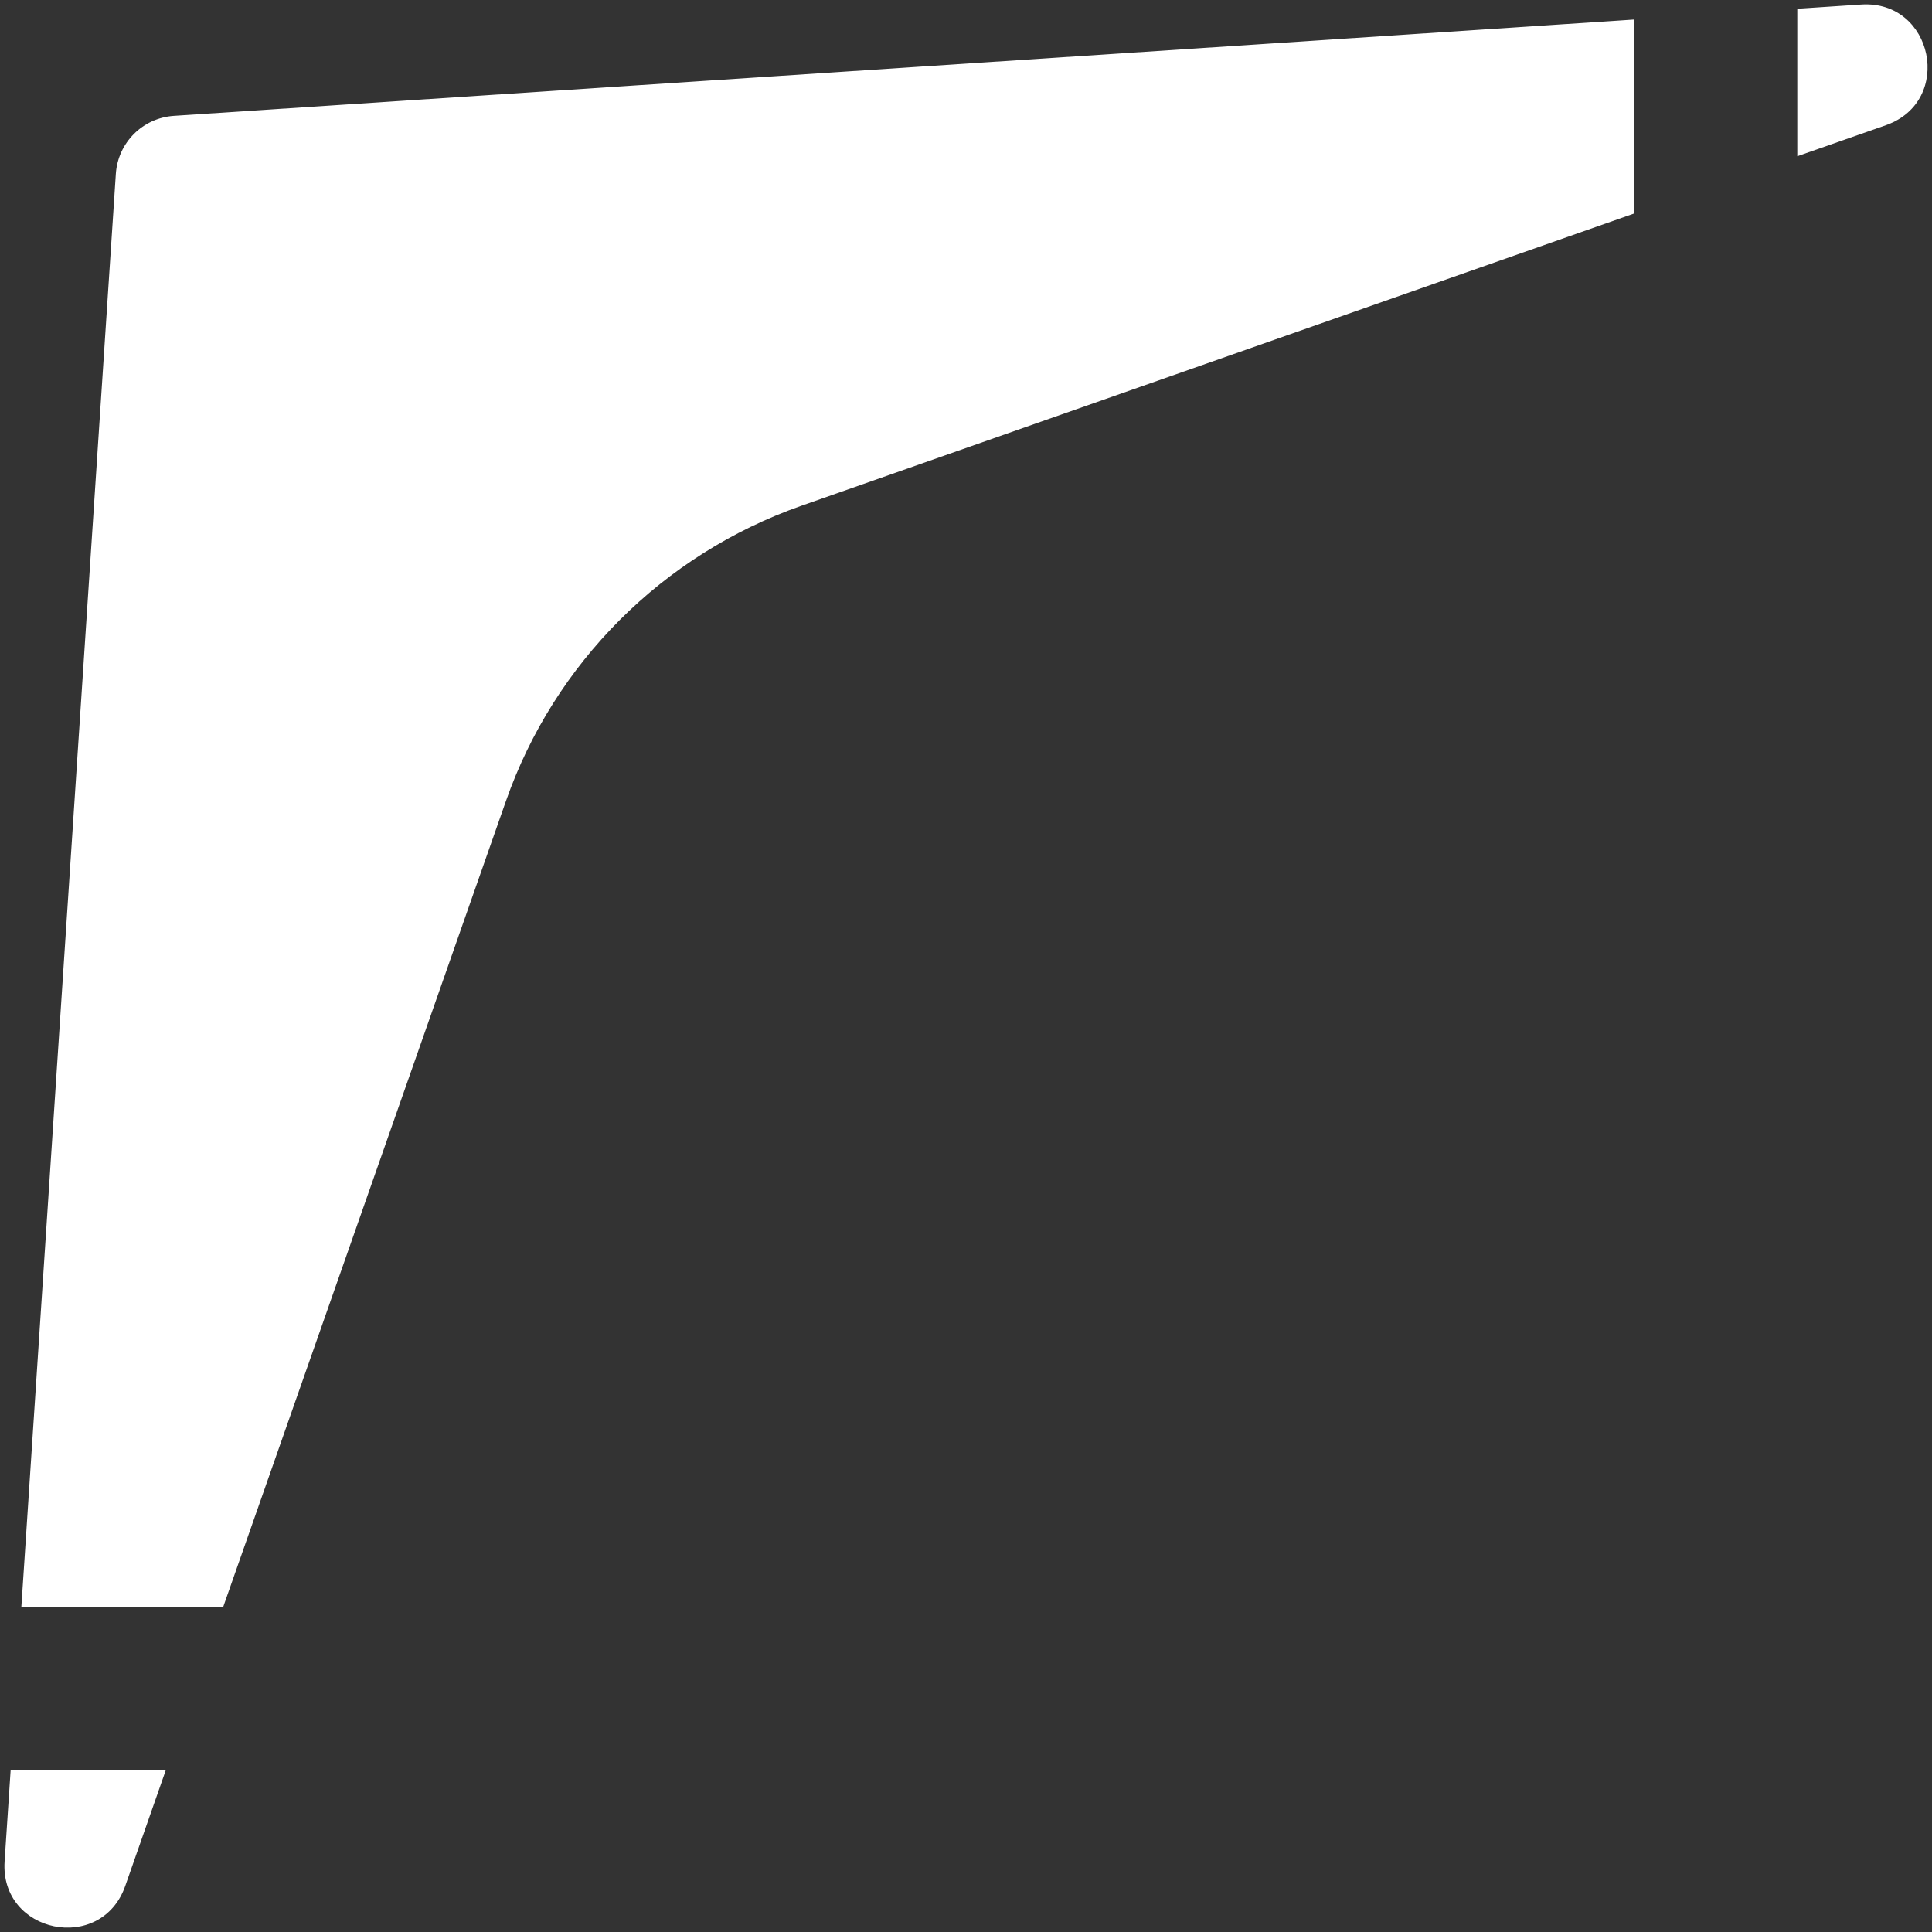 <?xml version="1.0" encoding="UTF-8"?><svg id="rule_9_-_boomerang" xmlns="http://www.w3.org/2000/svg" width="256" height="256" viewBox="0 0 256 256"><rect x="0" y="0" width="256" height="256" fill="#333333" stroke="none"/><defs><style>.cls-1{fill:#fff;}</style></defs><path class="cls-1" d="M1.4,234.55h20.57l-5.37,15.34c-3.18,9.06-16.63,6.3-15.99-3.25l.8-12.09Z"/><path class="cls-1" d="M23.03,15.35L216.53,2.59v25.7l-110.38,38.74c-18.3,6.44-32.7,20.81-39.11,39.11l-37.46,106.77H2.83L15.35,23.03c.28-4.13,3.55-7.4,7.68-7.68Z"/><path class="cls-1" d="M249.89,16.59l-11.74,4.11V1.16l8.46-.56c9.58-.63,12.33,12.83,3.27,15.99Z"/></svg>